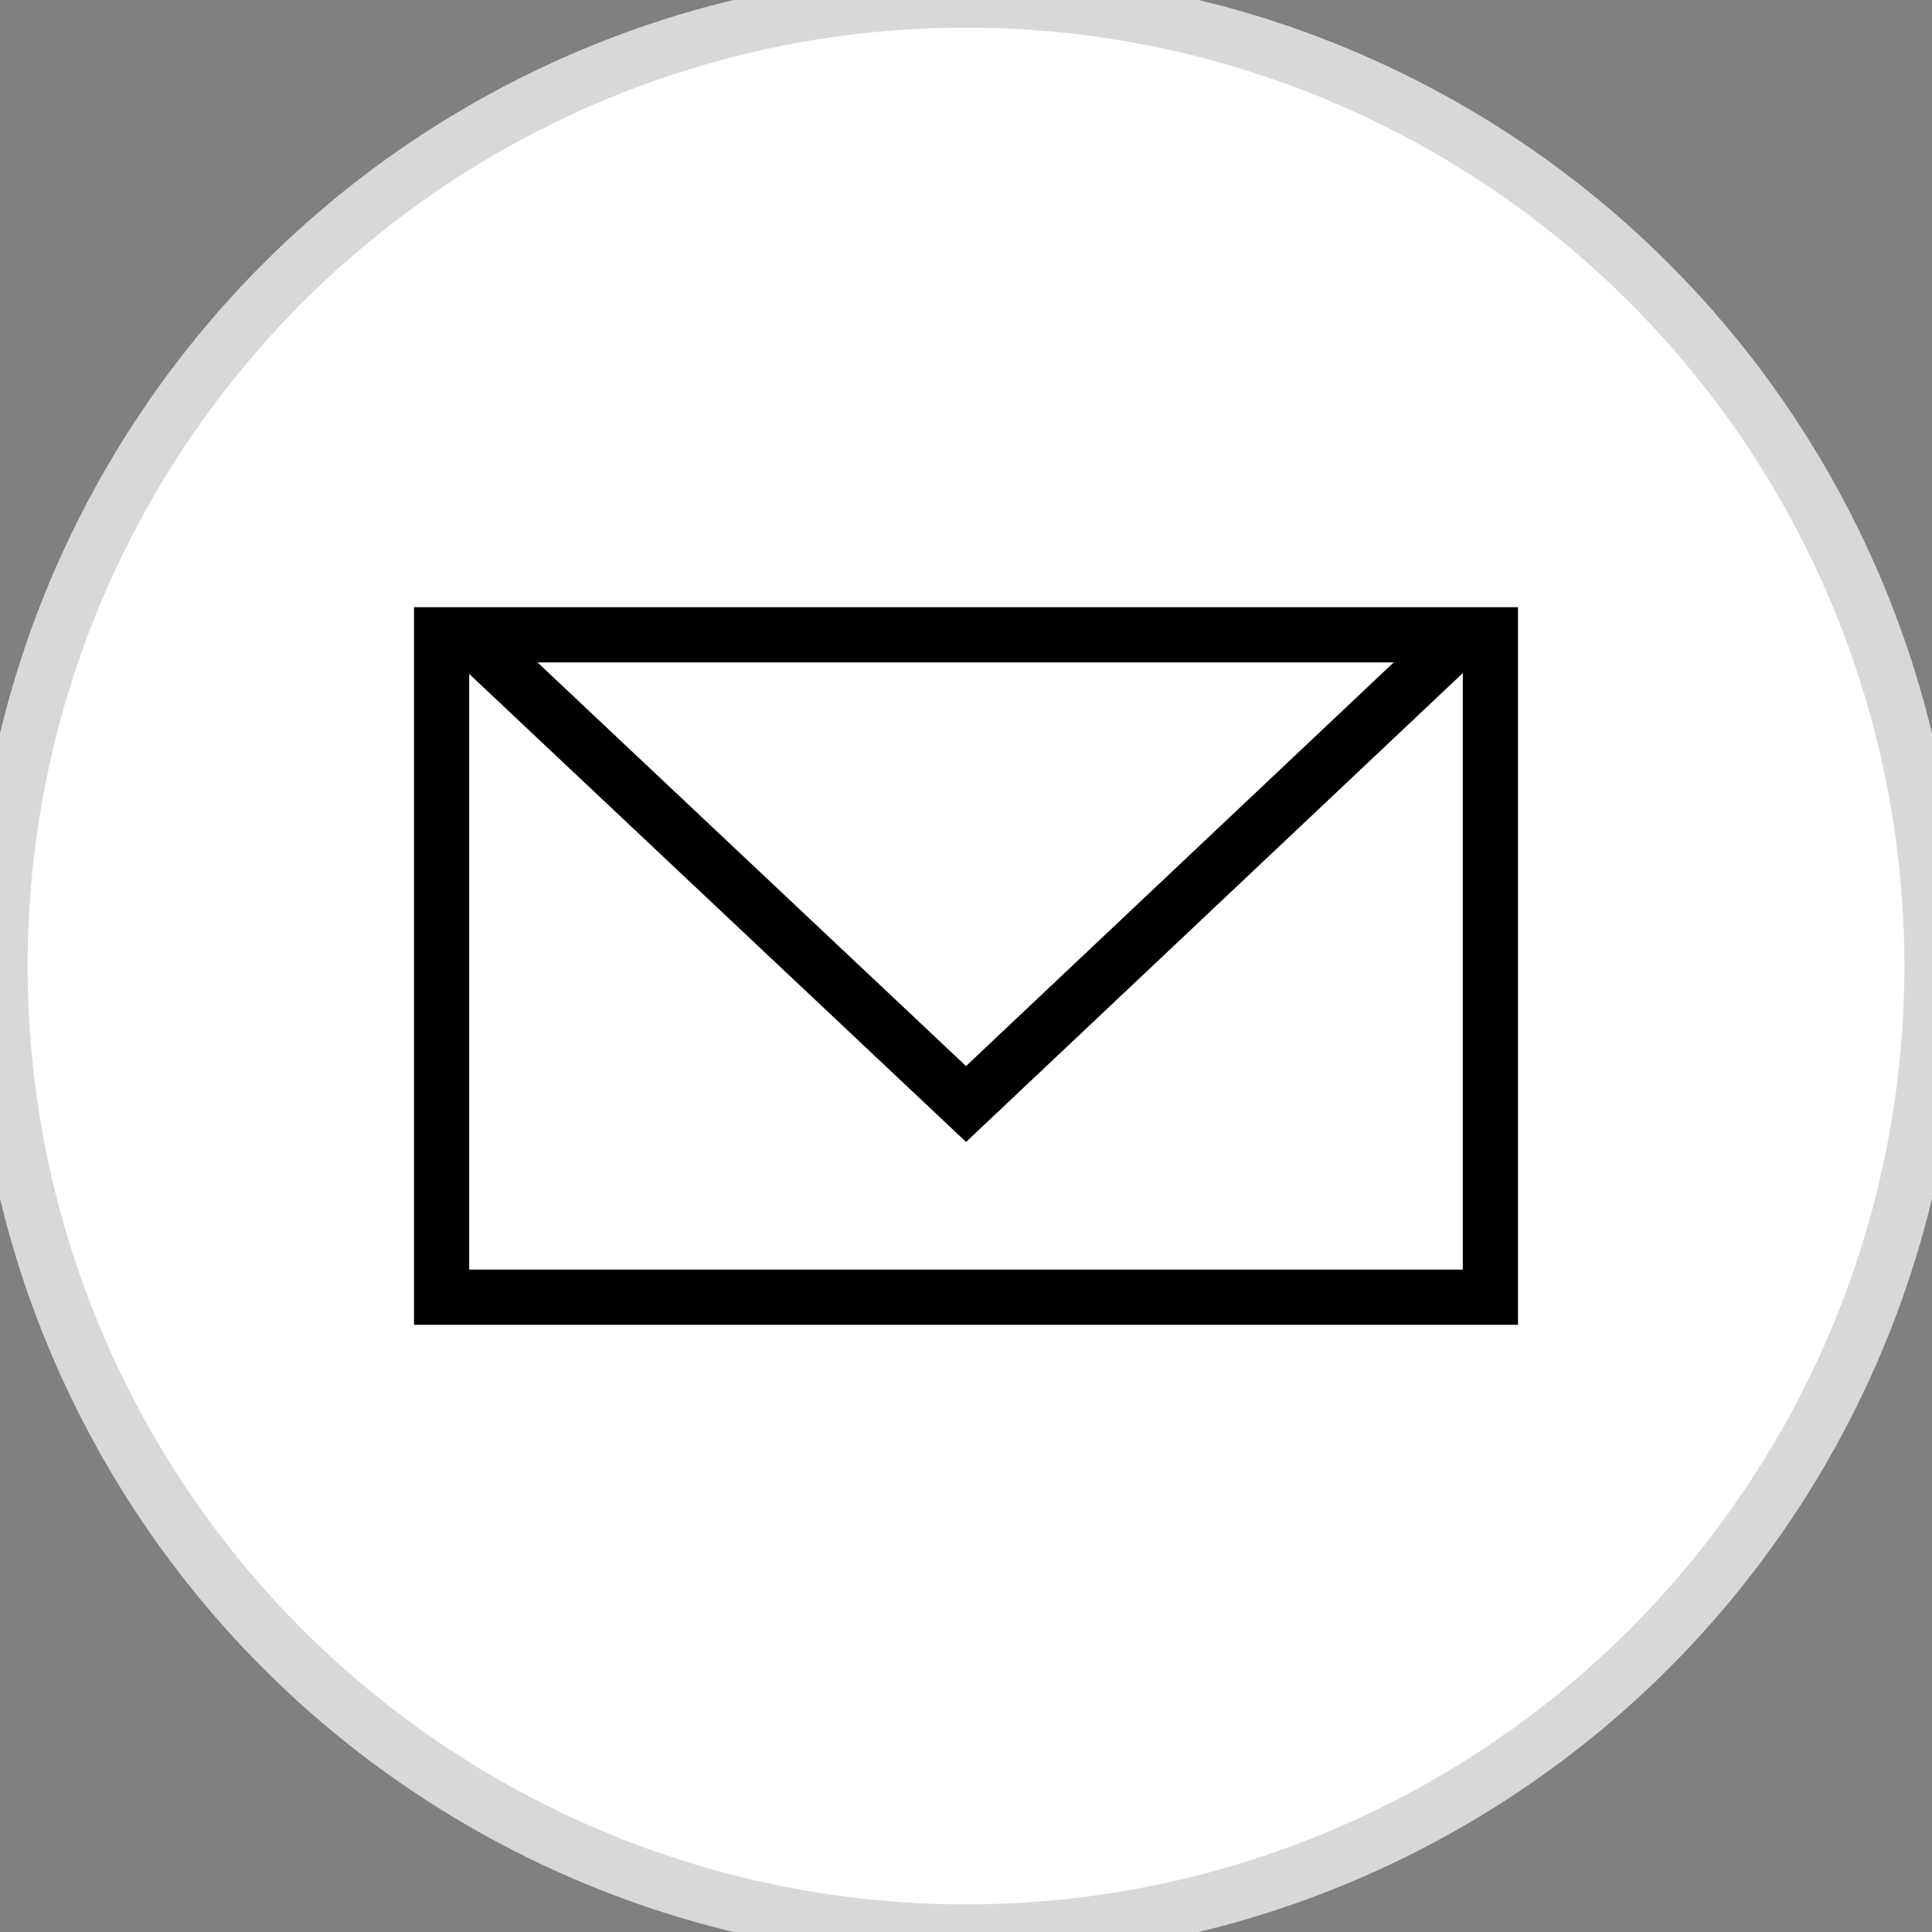 <?xml version="1.0" encoding="UTF-8"?>
<svg width="35px" height="35px" viewBox="0 0 35 35" version="1.1" xmlns="http://www.w3.org/2000/svg" xmlns:xlink="http://www.w3.org/1999/xlink">
    <rect x="0" y="0" width="35" height="35" fill="#808080" stroke="none"/>
    <title>0: Icons/black/mail</title>
    <g id="0:-Icons/black/mail" stroke="none" stroke-width="1" fill="none" fill-rule="evenodd">
        <circle id="Oval" stroke="#D8D8D8" fill="#FFFFFF" cx="17.5" cy="17.5" r="17.5"></circle>
        <rect id="Rectangle" stroke="#000000" x="8" y="11.5" width="19" height="12"></rect>
        <polyline id="Stroke-3" stroke="#000000" points="8.411 11.438 17.501 20 26.572 11.438"></polyline>
    </g>
</svg>
